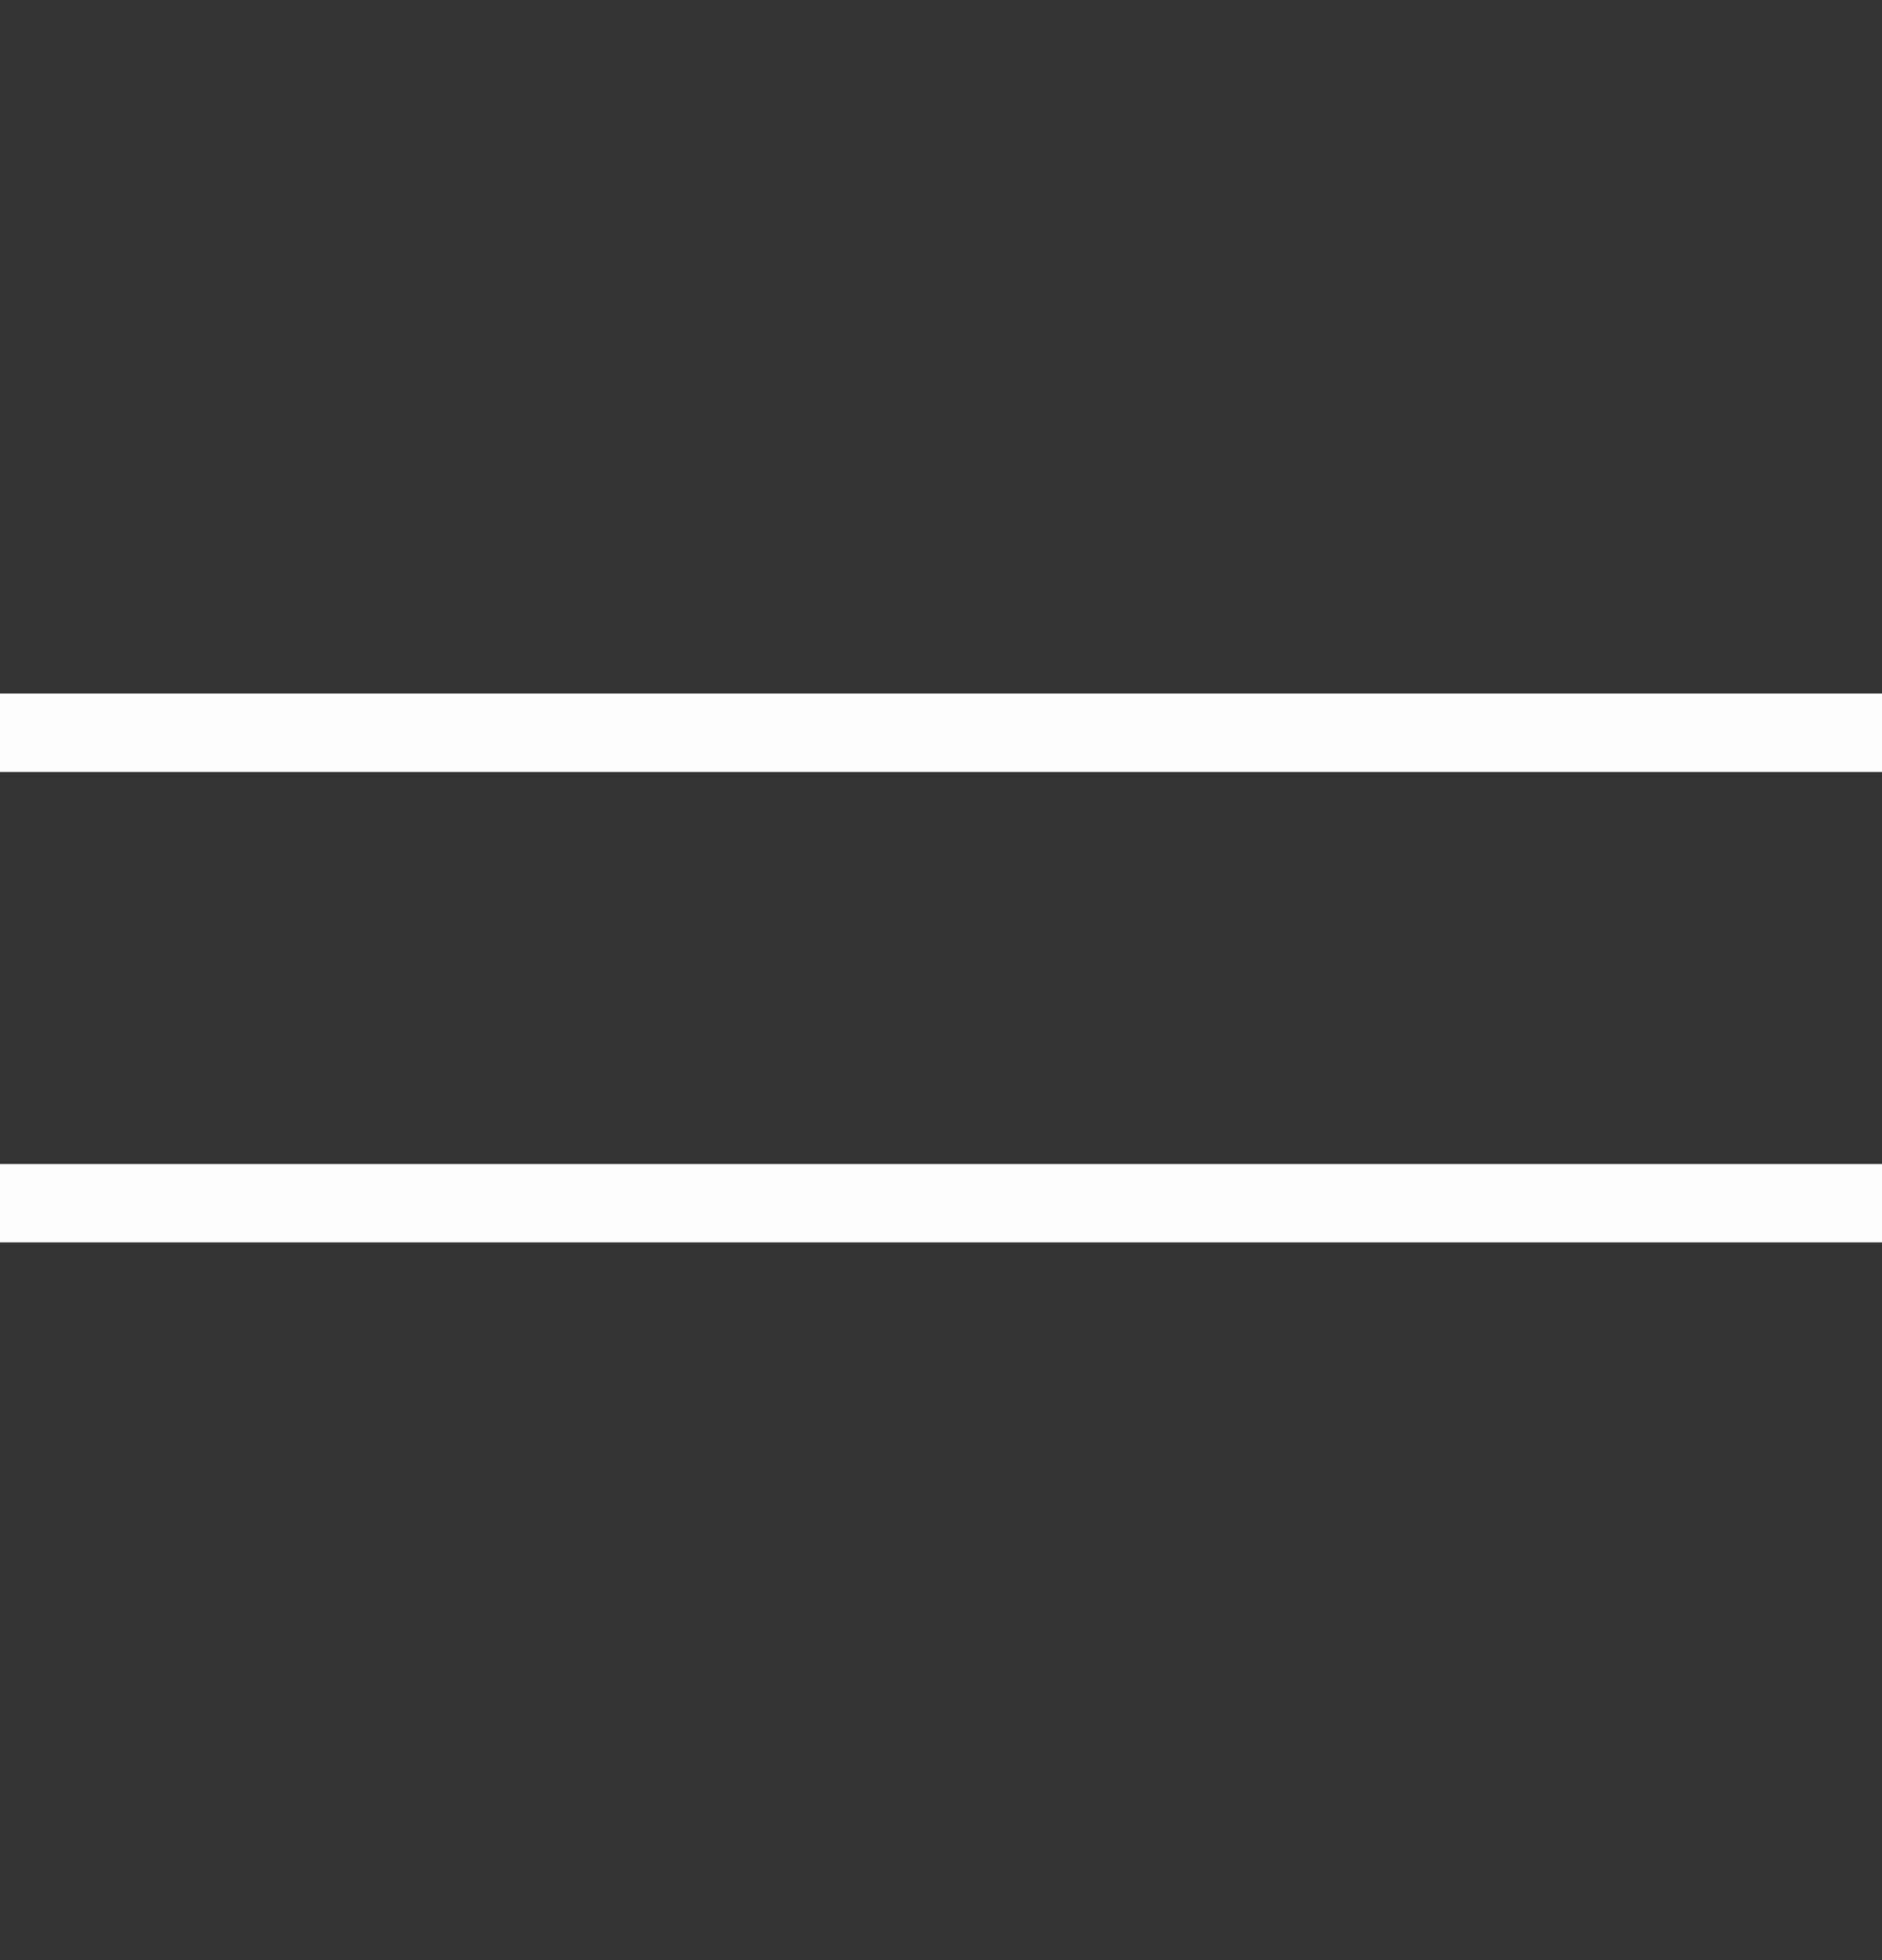 <svg width="24" height="25" viewBox="0 0 24 25" fill="none" xmlns="http://www.w3.org/2000/svg">
<rect x="0" y="0" width="24" height="25" fill="#333333" stroke="none"/>
<rect y="8.846" width="24" height="1" fill="#FFFEFD"/>
<rect y="14.846" width="24" height="1" fill="#FFFEFD"/>
</svg>
